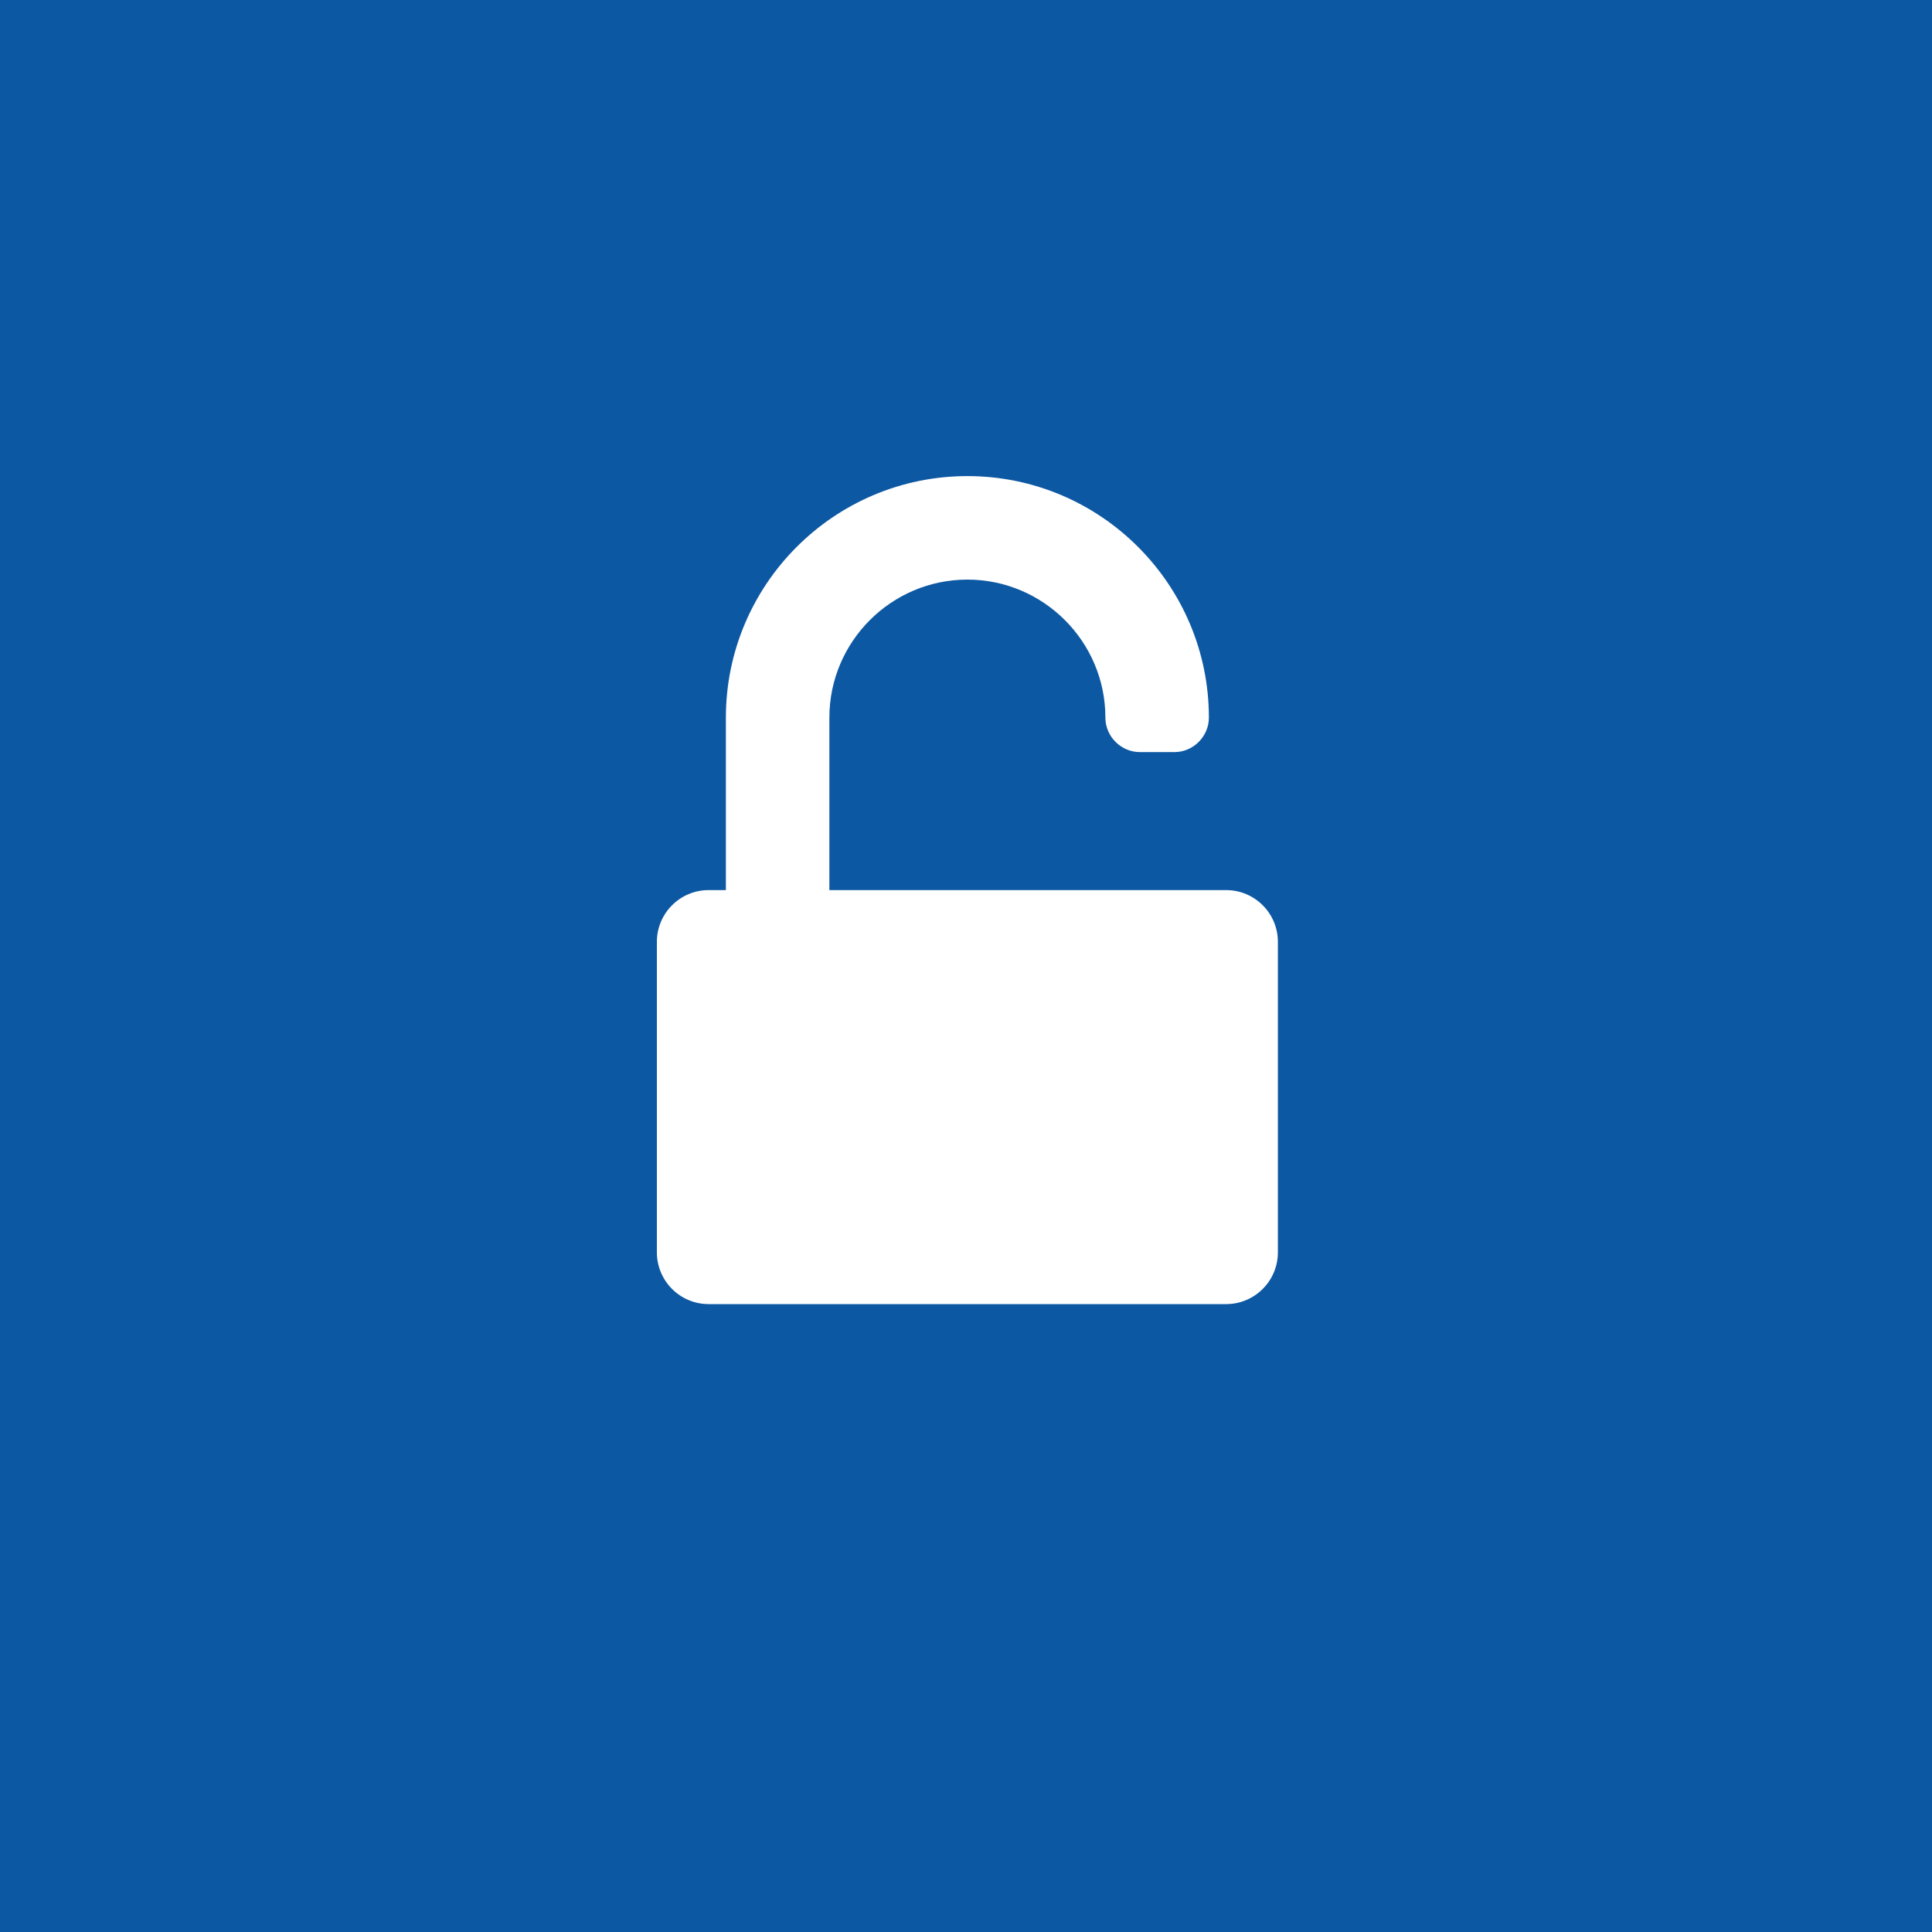 <svg width="200" height="200" viewBox="0 0 200 200" fill="none" xmlns="http://www.w3.org/2000/svg">
<rect width="200" height="200" fill="#0D58A3"/>
<path d="M126.929 92.143H85.857V74.286C85.857 66.417 92.275 60 100.143 60C108.011 60 114.429 66.417 114.429 74.286C114.429 76.239 116.047 77.857 118 77.857H121.571C123.525 77.857 125.143 76.239 125.143 74.286C125.143 60.502 113.926 49.286 100.143 49.286C86.359 49.286 75.143 60.502 75.143 74.286V92.143H73.357C70.4 92.143 68 94.542 68 97.5V129.643C68 132.6 70.4 135 73.357 135H126.929C129.886 135 132.286 132.6 132.286 129.643V97.5C132.286 94.542 129.886 92.143 126.929 92.143Z" fill="white"/>
</svg>
